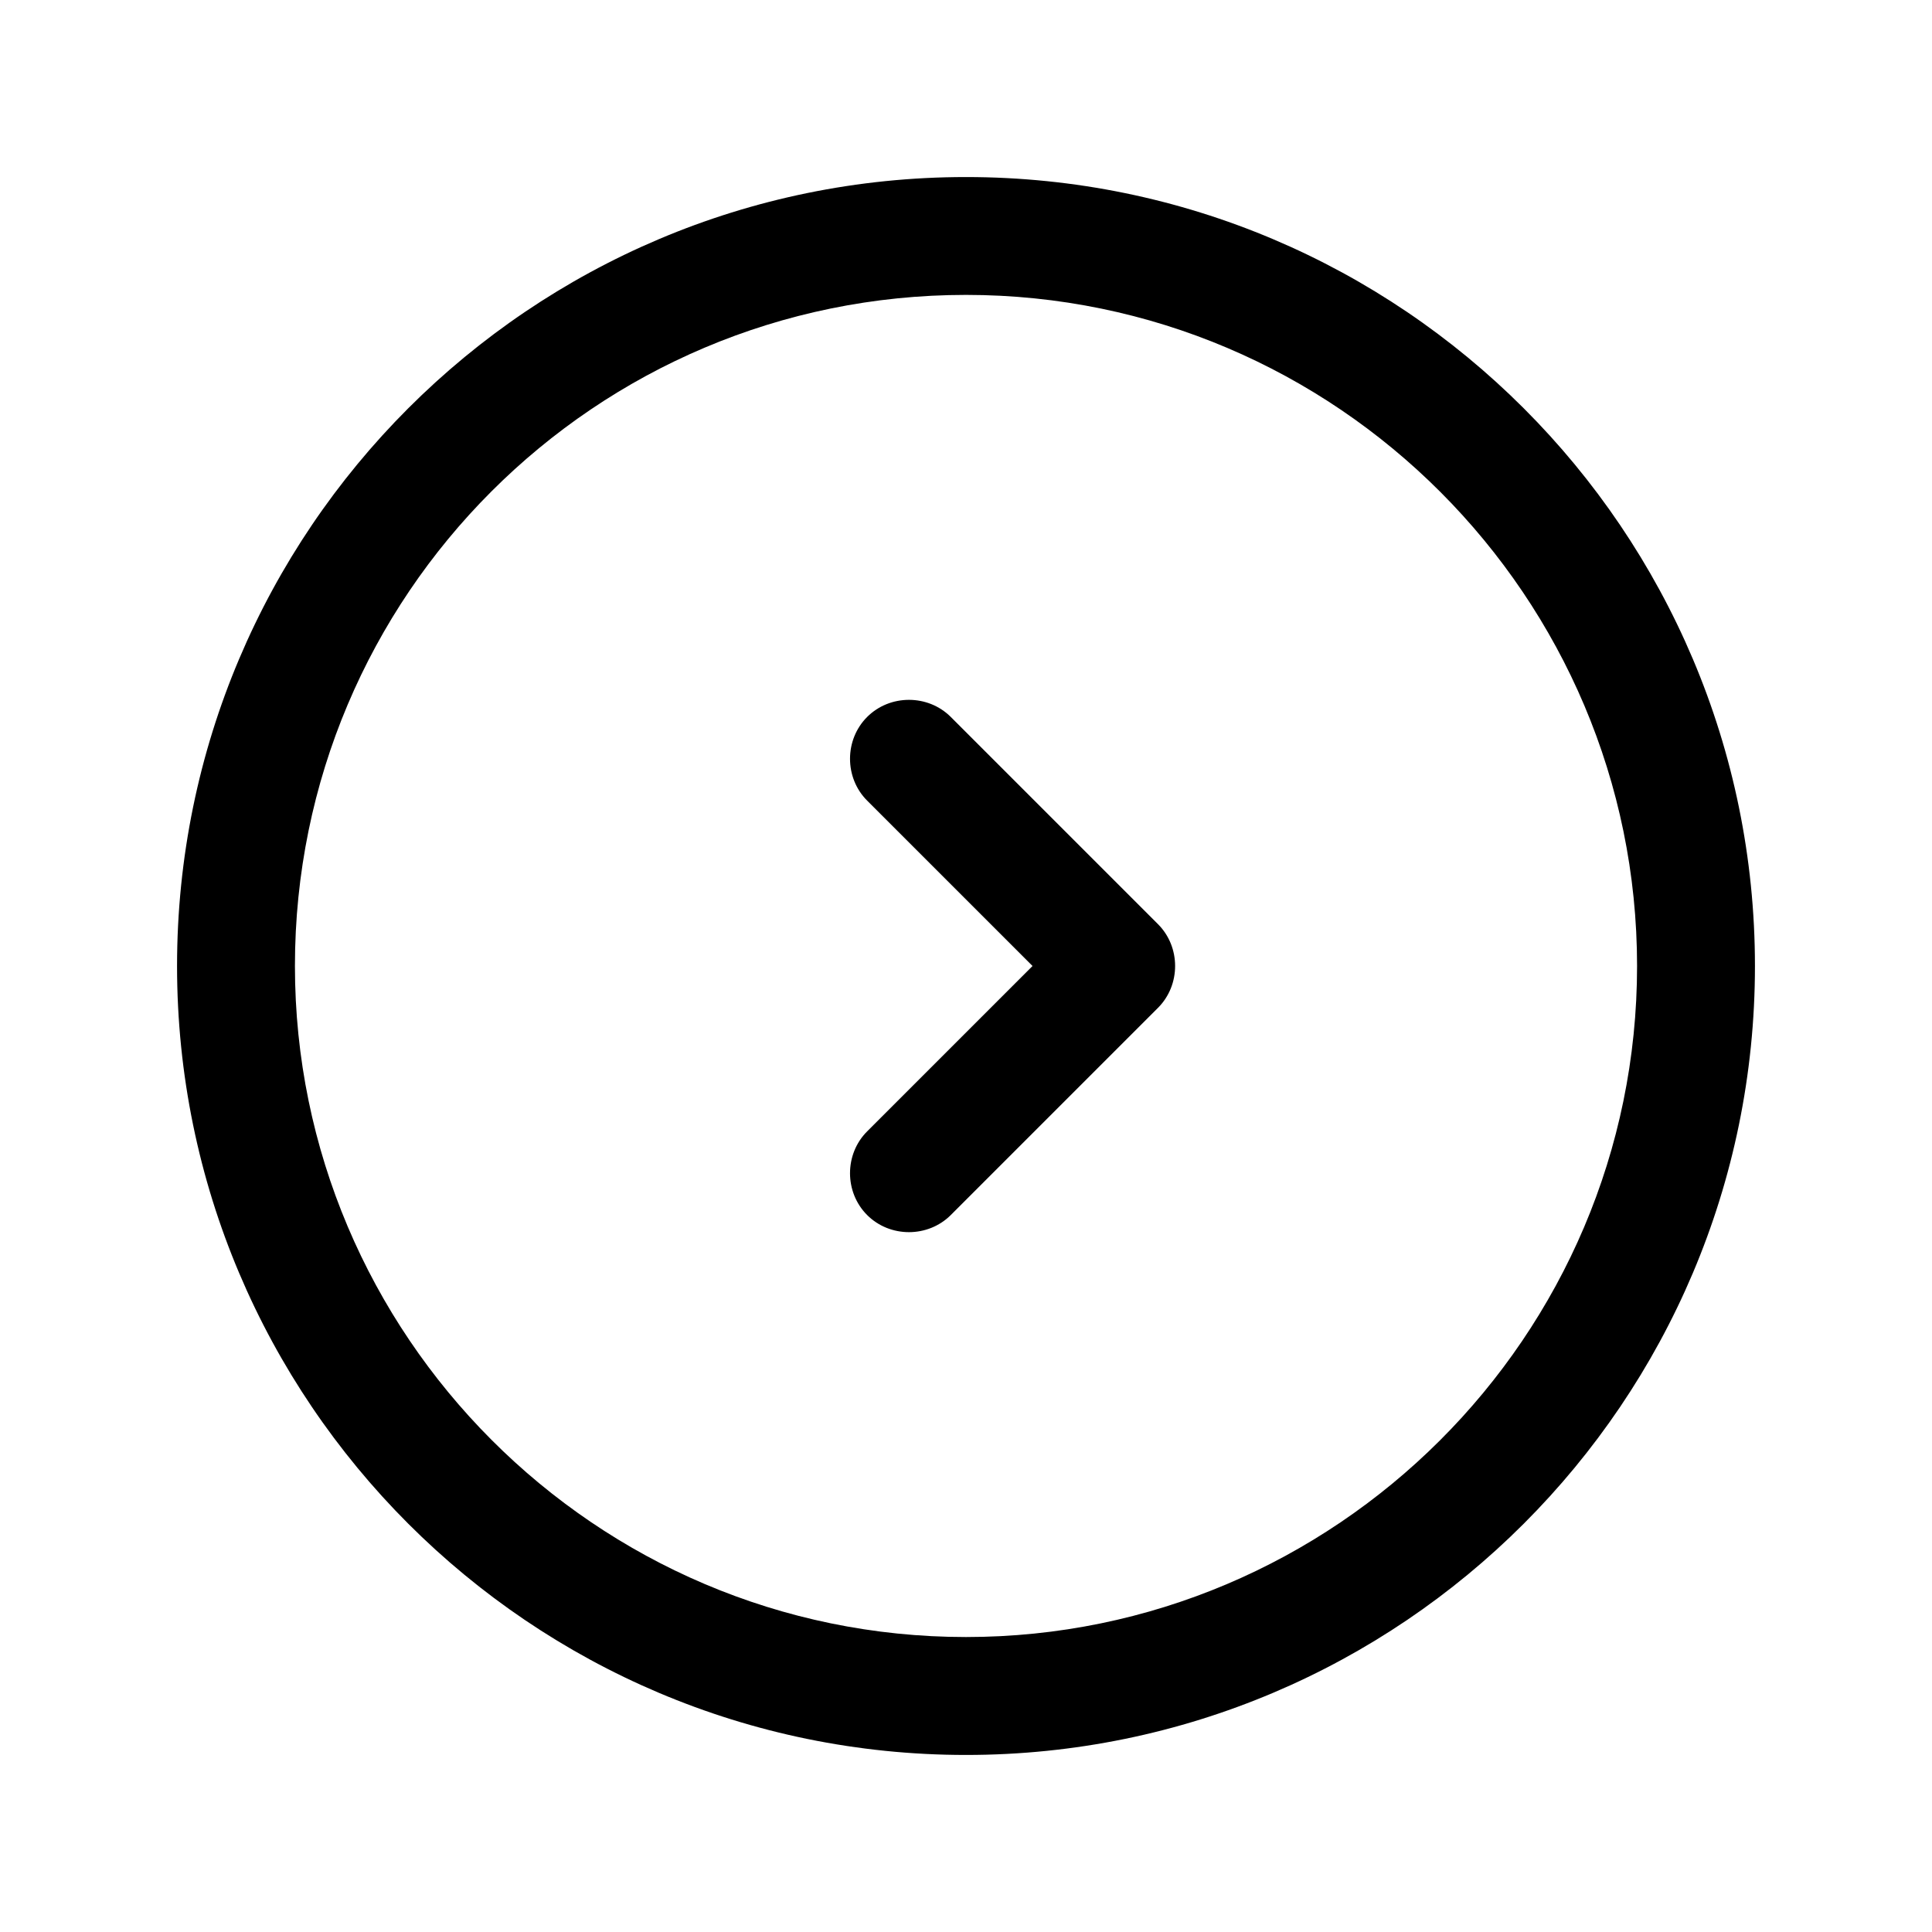 <?xml version="1.0" encoding="UTF-8"?>
<!-- Uploaded to: ICON Repo, www.iconrepo.com, Generator: ICON Repo Mixer Tools -->
<svg fill="#000000" width="800px" height="800px" version="1.1" viewBox="144 144 512 512" xmlns="http://www.w3.org/2000/svg">
 <path d="m400 609.08c115.37 0 209.08-93.707 209.08-209.08-0.004-115.37-93.711-209.08-209.08-209.08-115.38 0-209.08 93.707-209.08 209.08 0 115.37 93.707 209.08 209.08 209.08zm0-386.93c98.242 0 177.84 80.105 177.84 177.84 0 98.242-80.105 177.84-177.84 177.84-98.242 0-177.84-80.105-177.84-177.84-0.004-98.242 79.598-177.84 177.84-177.84zm-26.199 134.02c-6.047-6.047-6.047-16.121 0-22.168s16.121-6.047 22.168 0l54.914 54.914c6.047 6.047 6.047 16.121 0 22.168l-54.914 54.914c-3.023 3.023-7.055 4.535-11.086 4.535s-8.062-1.512-11.082-4.535c-6.047-6.047-6.047-16.121 0-22.168l43.832-43.832z"/>
</svg>